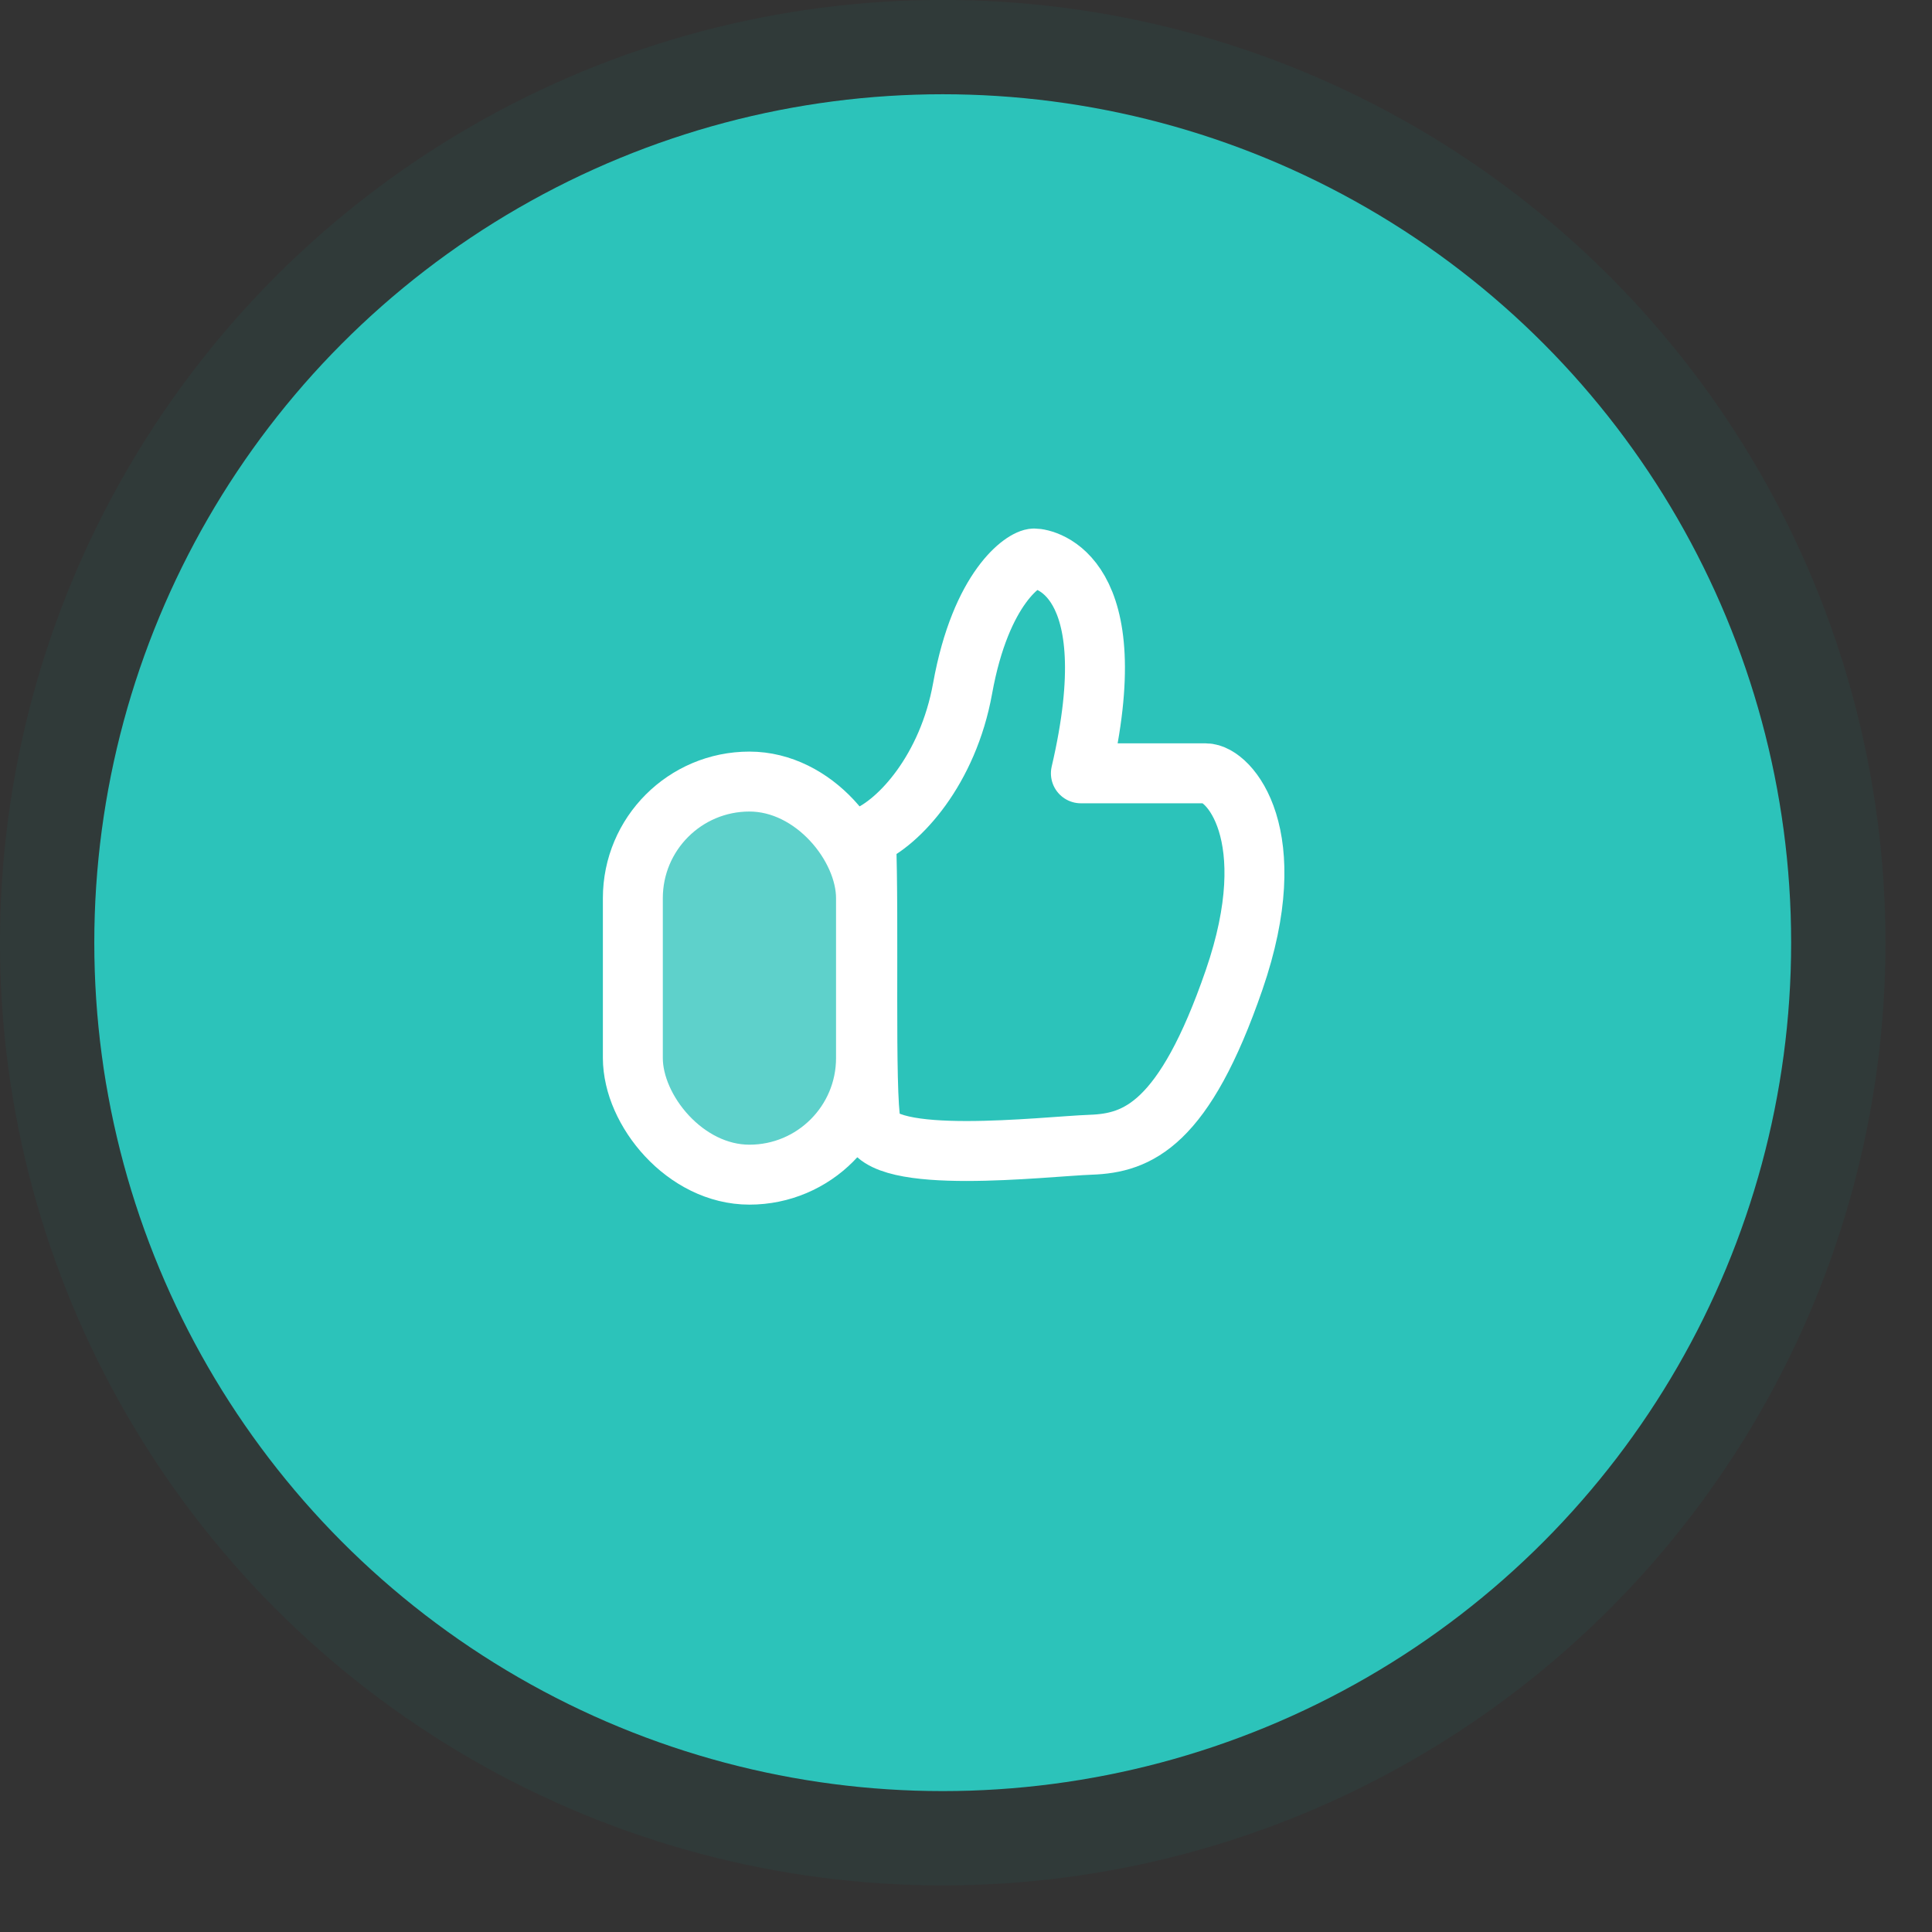 <svg width="24" height="24" viewBox="0 0 41 41" fill="none" xmlns="http://www.w3.org/2000/svg">
<rect x="0" y="0" width="41" height="41" fill="#333333" stroke="none"/>
<circle cx="20.006" cy="20.005" r="18.005" fill="#2CC3BA"/>
<circle cx="20.006" cy="20.005" r="19.006" stroke="#10A9A0" stroke-opacity="0.06" stroke-width="2.001"/>
<path d="M20.428 14.609C20.117 16.334 19.085 17.46 18.378 17.754C18.449 19.557 18.343 23.162 18.484 23.869C18.661 24.753 22.16 24.329 23.15 24.293C24.14 24.258 25.13 23.869 26.19 20.794C27.25 17.719 26.084 16.411 25.589 16.411H22.938C23.928 12.17 22.16 11.852 21.948 11.852C21.736 11.852 20.817 12.452 20.428 14.609Z" stroke="white" stroke-width="1.272" stroke-linecap="round" stroke-linejoin="round"/>
<rect x="13.43" y="16.586" width="4.948" height="8.342" rx="2.474" fill="white" fill-opacity="0.24" stroke="white" stroke-width="1.272"/>
</svg>
